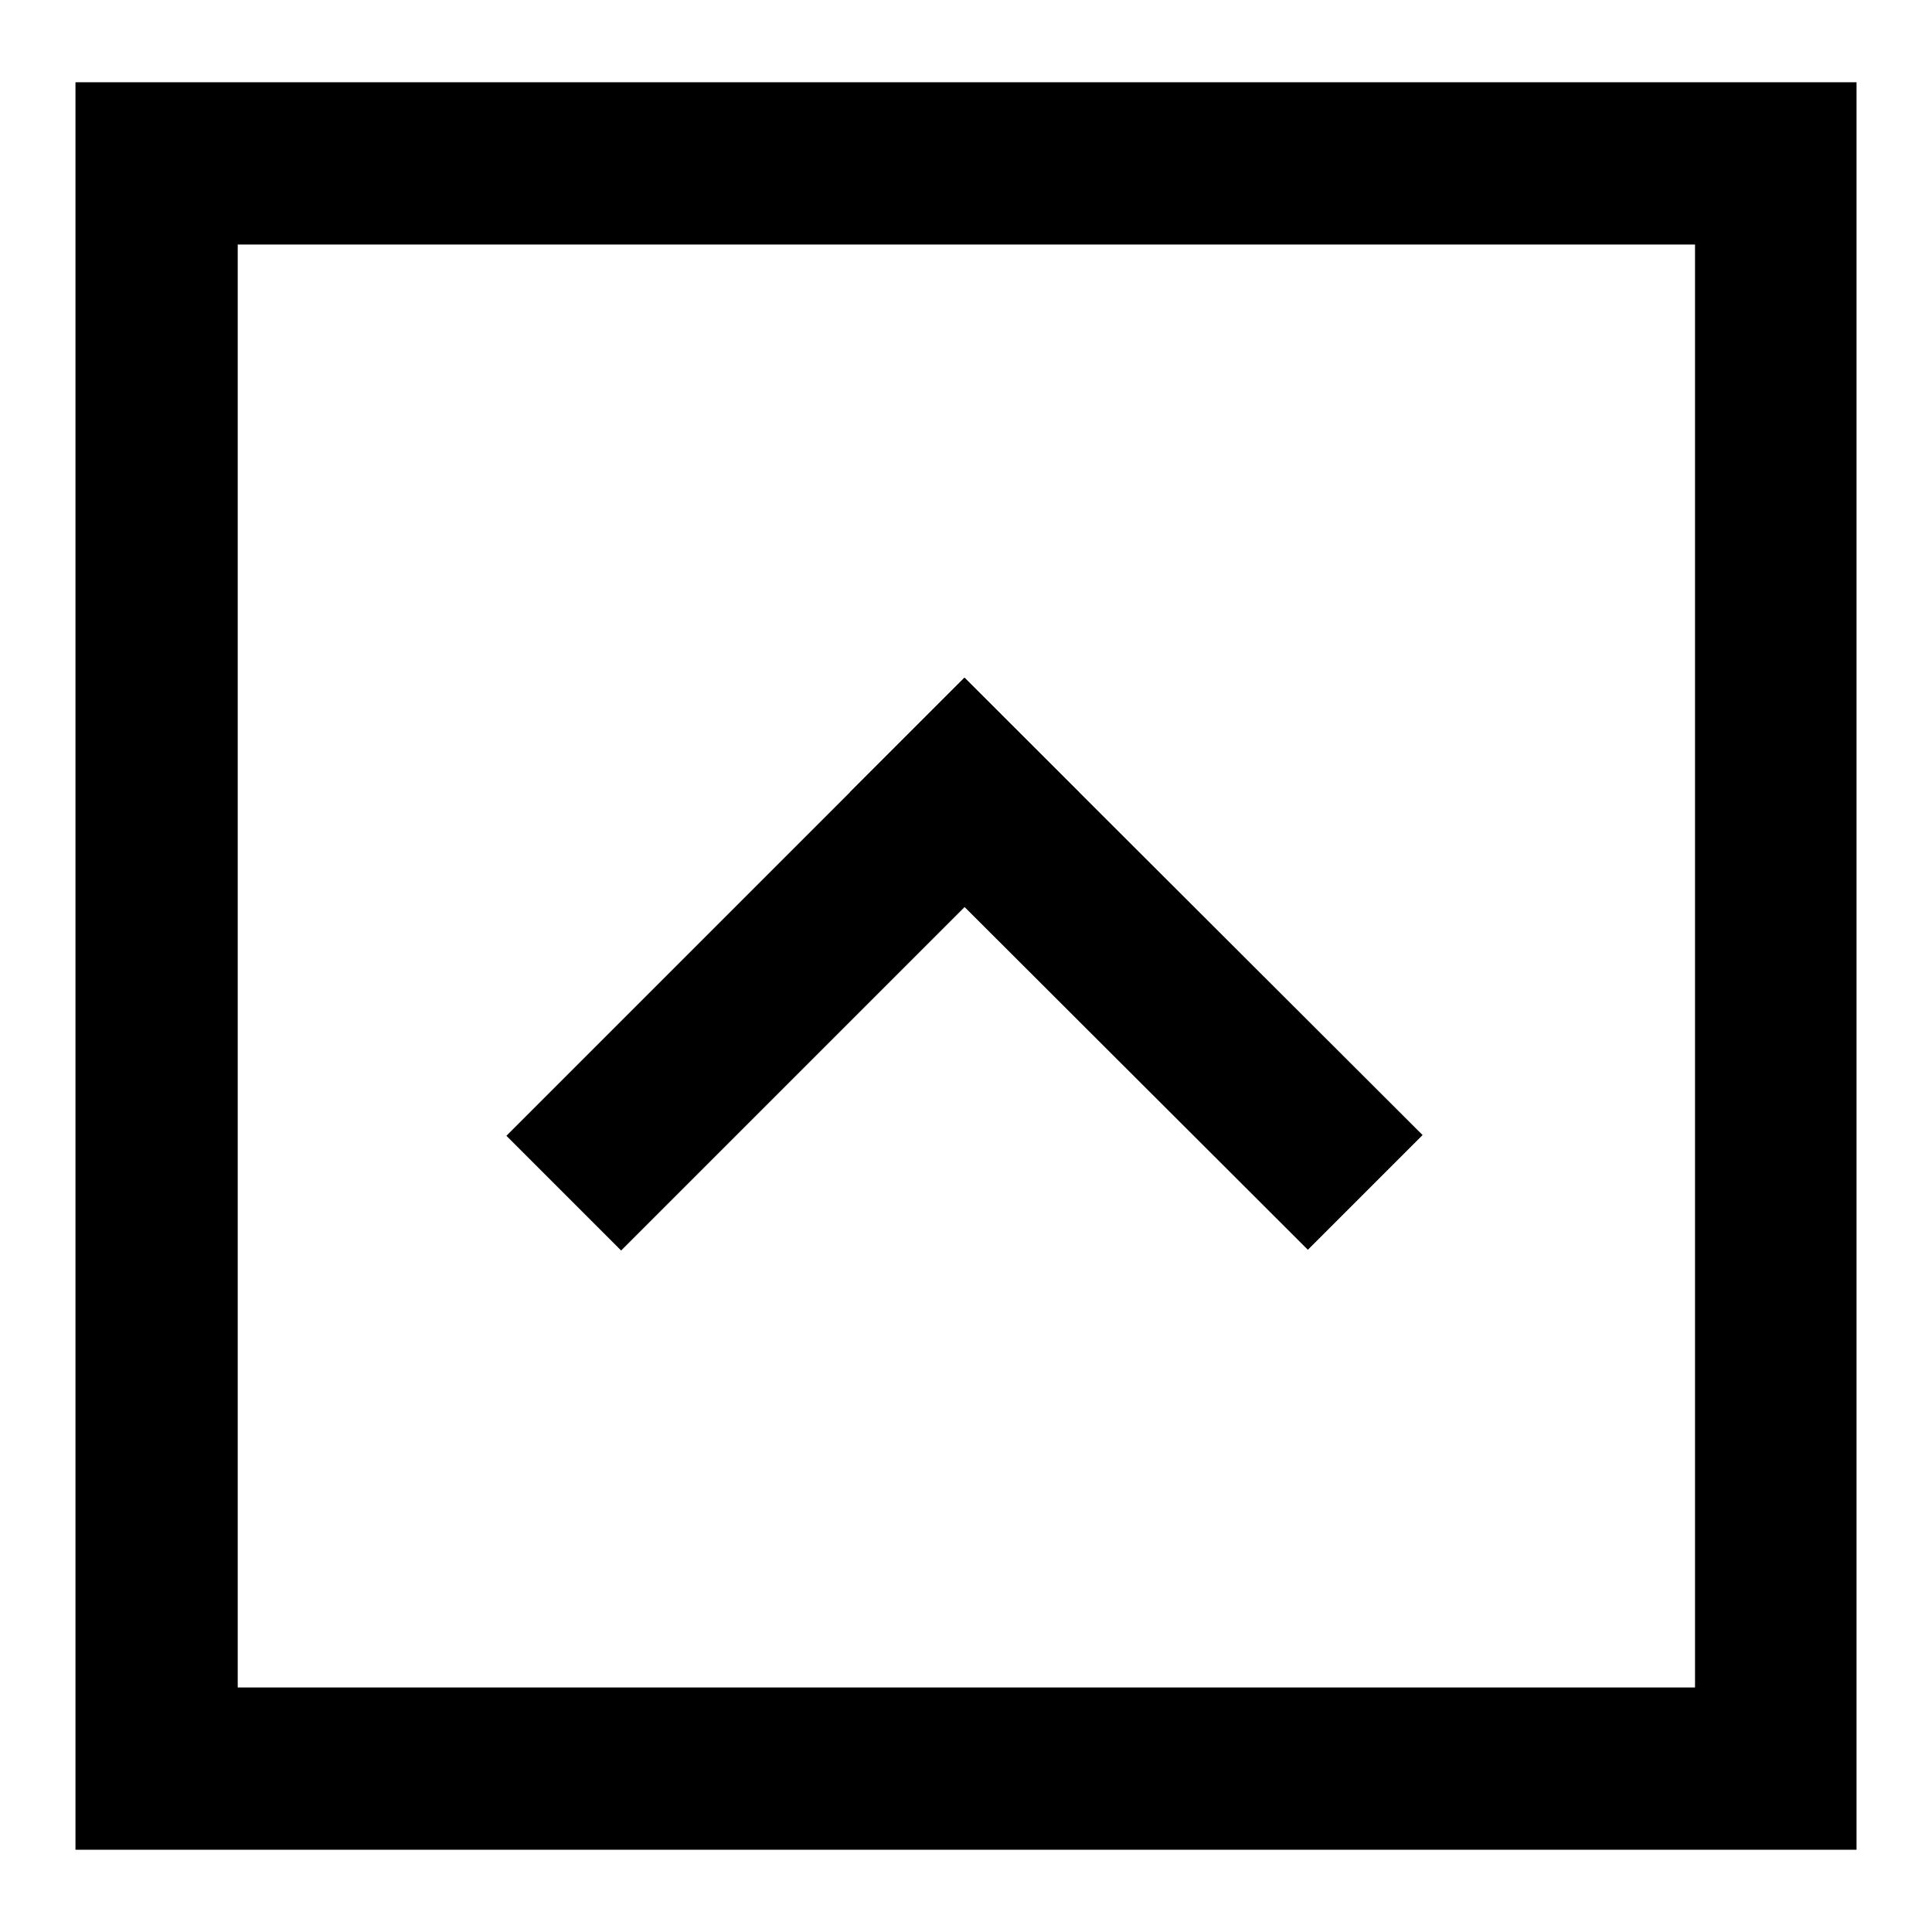 <?xml version="1.0" encoding="utf-8"?>
<!-- Svg Vector Icons : http://www.onlinewebfonts.com/icon -->
<!DOCTYPE svg PUBLIC "-//W3C//DTD SVG 1.1//EN" "http://www.w3.org/Graphics/SVG/1.1/DTD/svg11.dtd">
<svg version="1.1" xmlns="http://www.w3.org/2000/svg" xmlns:xlink="http://www.w3.org/1999/xlink" x="0px" y="0px" viewBox="0 0 256 256" enable-background="new 0 0 256 256" xml:space="preserve">
<g><g><path fill="#000000" d="M246,245.1H10V10.9h236V245.1L246,245.1z M31.5,223.6h193.1V32.4H31.5V223.6z"/><path fill="#000000" d="M67.1,150.5l60.7-60.7L143,105l-60.7,60.7L67.1,150.5z"/><path fill="#000000" d="M112.6,105l15.2-15.2l60.7,60.6l-15.2,15.2L112.6,105L112.6,105z"/></g></g>
</svg>